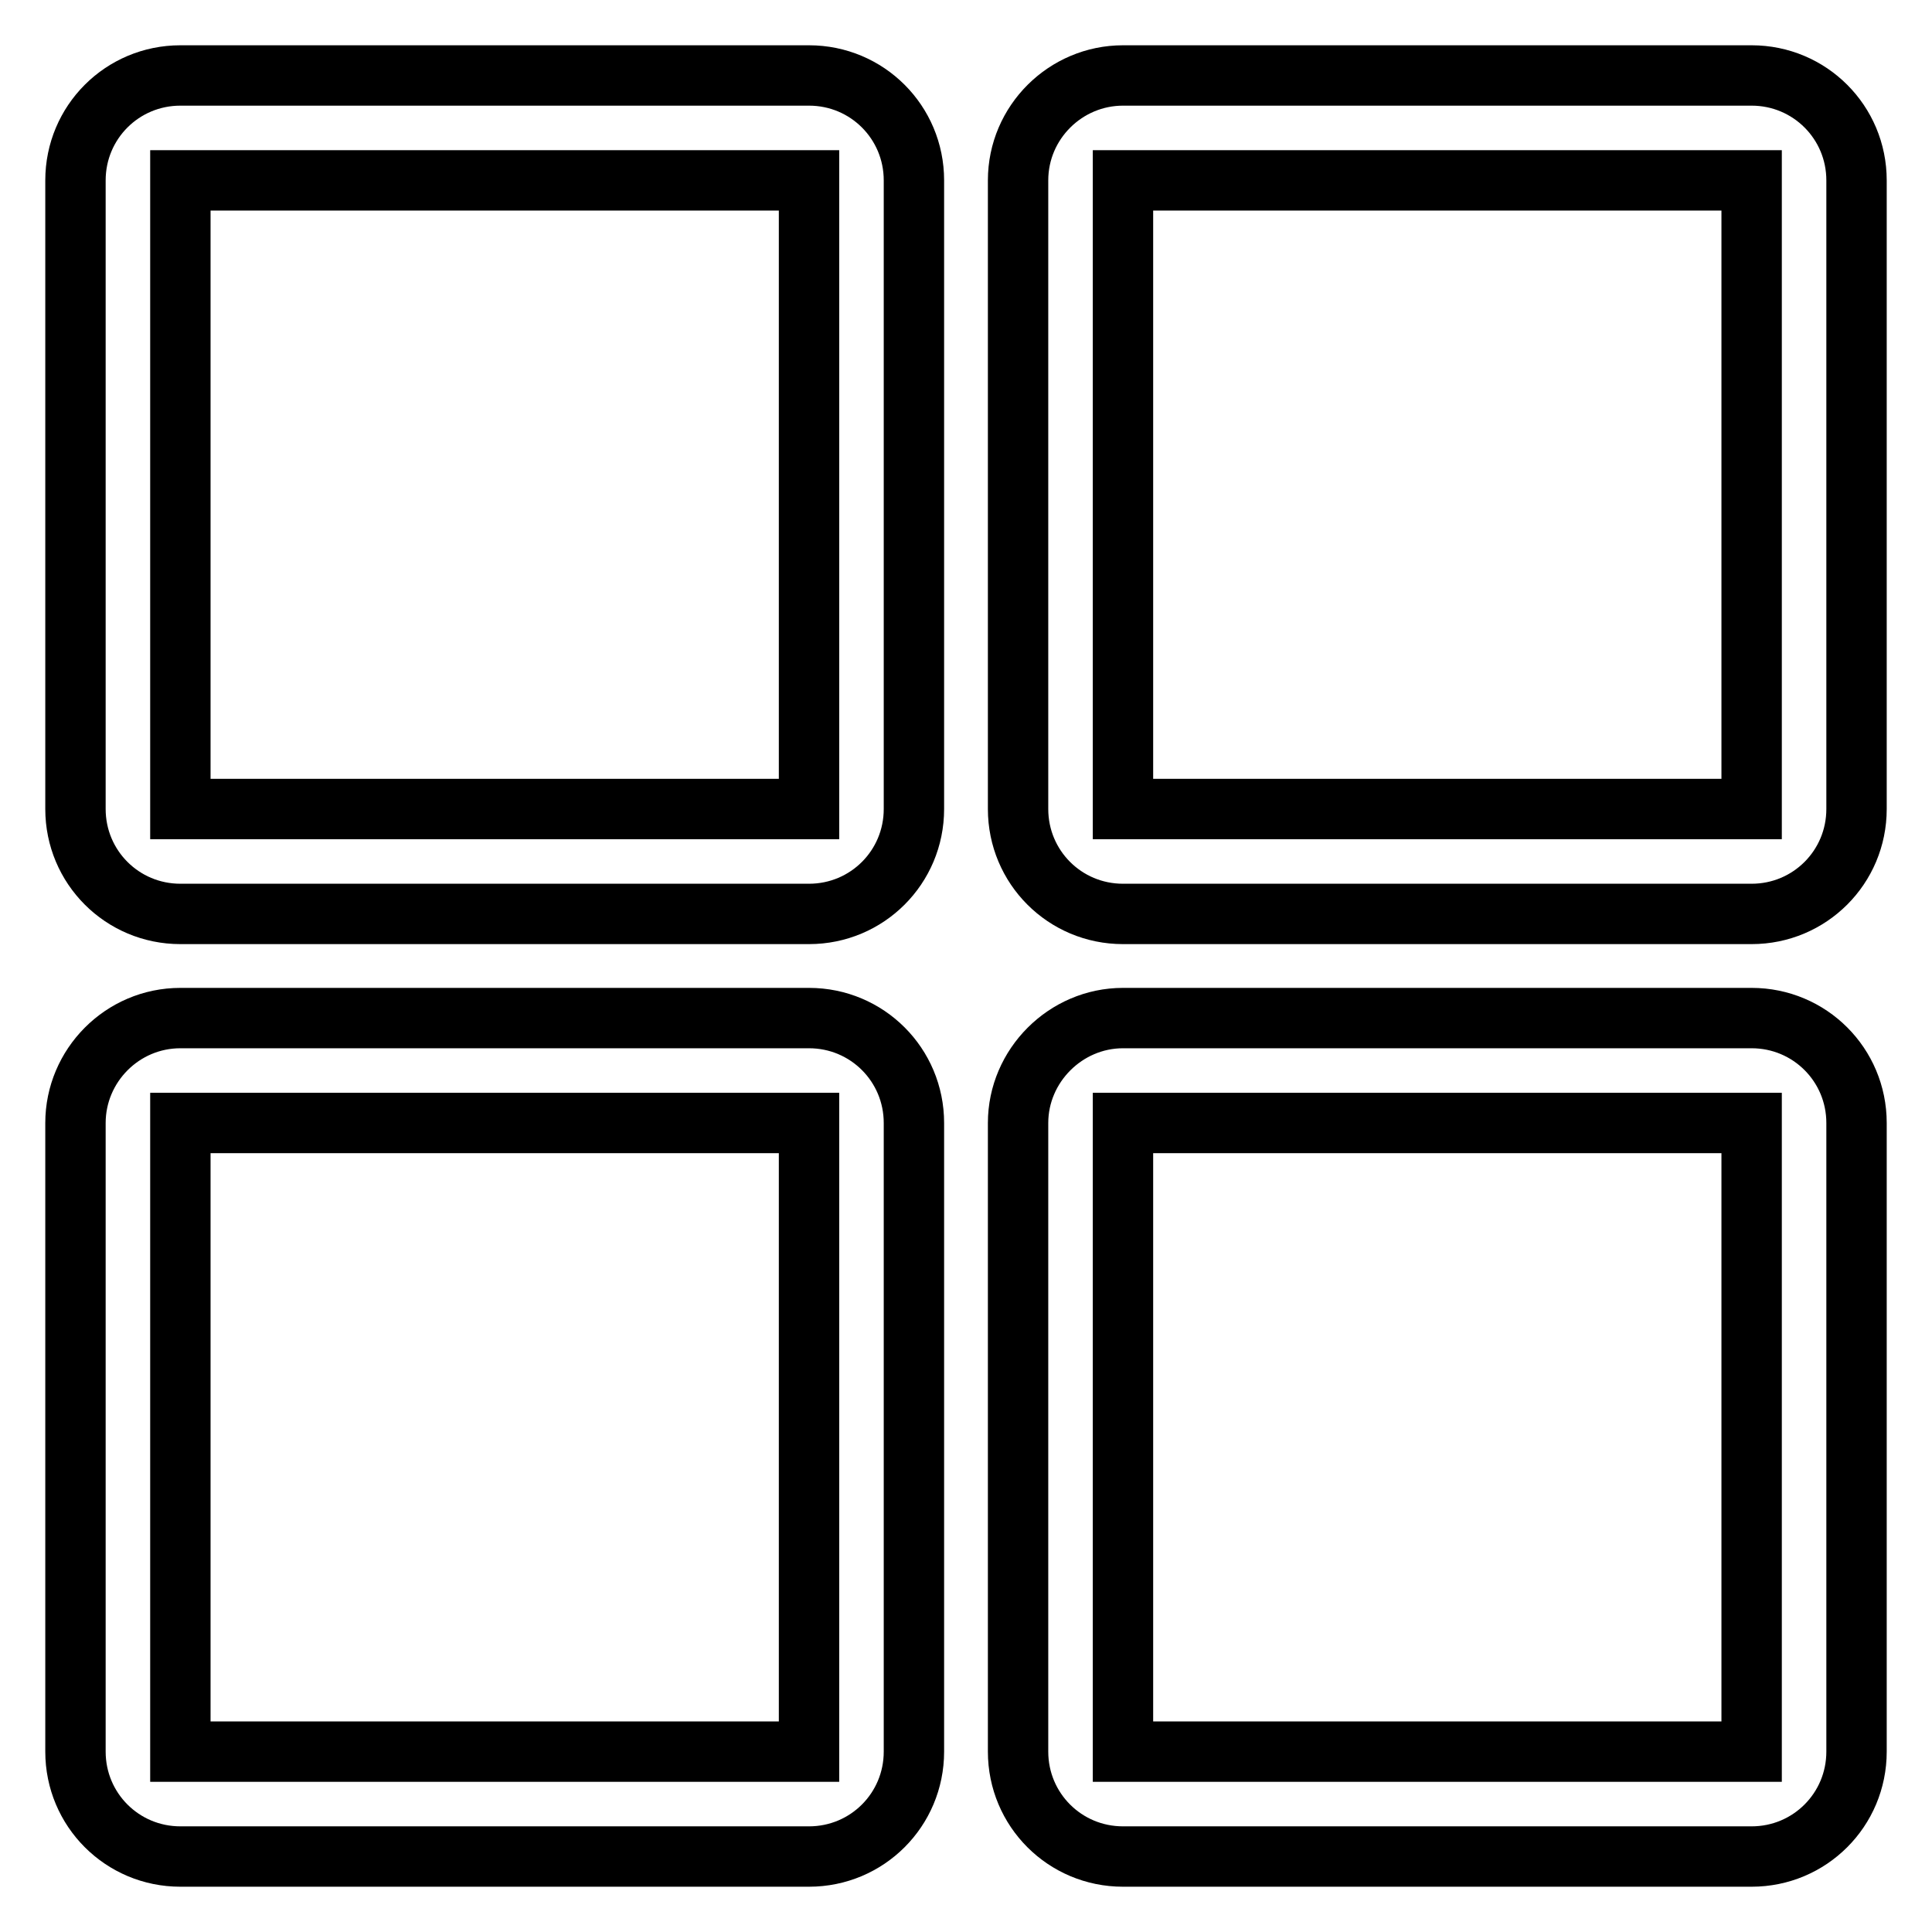 <?xml version="1.0" encoding="utf-8"?>
<!-- Svg Vector Icons : http://www.onlinewebfonts.com/icon -->
<!DOCTYPE svg PUBLIC "-//W3C//DTD SVG 1.1//EN" "http://www.w3.org/Graphics/SVG/1.1/DTD/svg11.dtd">
<svg version="1.1" xmlns="http://www.w3.org/2000/svg" xmlns:xlink="http://www.w3.org/1999/xlink" x="0px" y="0px" viewBox="0 0 256 256" enable-background="new 0 0 256 256" xml:space="preserve">
<g> <path stroke-width="8" fill-opacity="0" stroke="#000000"  d="M23.9,148.8v83.3h83.3v-83.3H23.9z M23.9,134.9h83.3c7.7,0,13.9,6.2,13.9,13.9v83.3 c0,7.7-6.2,13.9-13.9,13.9l0,0H23.9c-7.7,0-13.9-6.2-13.9-13.9v-83.3C10,141.2,16.2,134.9,23.9,134.9z M23.9,23.9v83.3h83.3V23.9 H23.9z M23.9,10h83.3c7.7,0,13.9,6.2,13.9,13.9v83.3c0,7.7-6.2,13.9-13.9,13.9H23.9c-7.7,0-13.9-6.2-13.9-13.9V23.9 C10,16.2,16.2,10,23.9,10z M148.8,148.8v83.3h83.3v-83.3H148.8z M148.8,134.9h83.3c7.7,0,13.9,6.2,13.9,13.9l0,0v83.3 c0,7.7-6.2,13.9-13.9,13.9l0,0h-83.3c-7.7,0-13.9-6.2-13.9-13.9v-83.3C134.9,141.2,141.2,134.9,148.8,134.9z M148.8,23.9v83.3h83.3 V23.9H148.8z M148.8,10h83.3c7.7,0,13.9,6.2,13.9,13.9l0,0v83.3c0,7.7-6.2,13.9-13.9,13.9h-83.3c-7.7,0-13.9-6.2-13.9-13.9V23.9 C134.9,16.2,141.2,10,148.8,10z"/></g>
</svg>